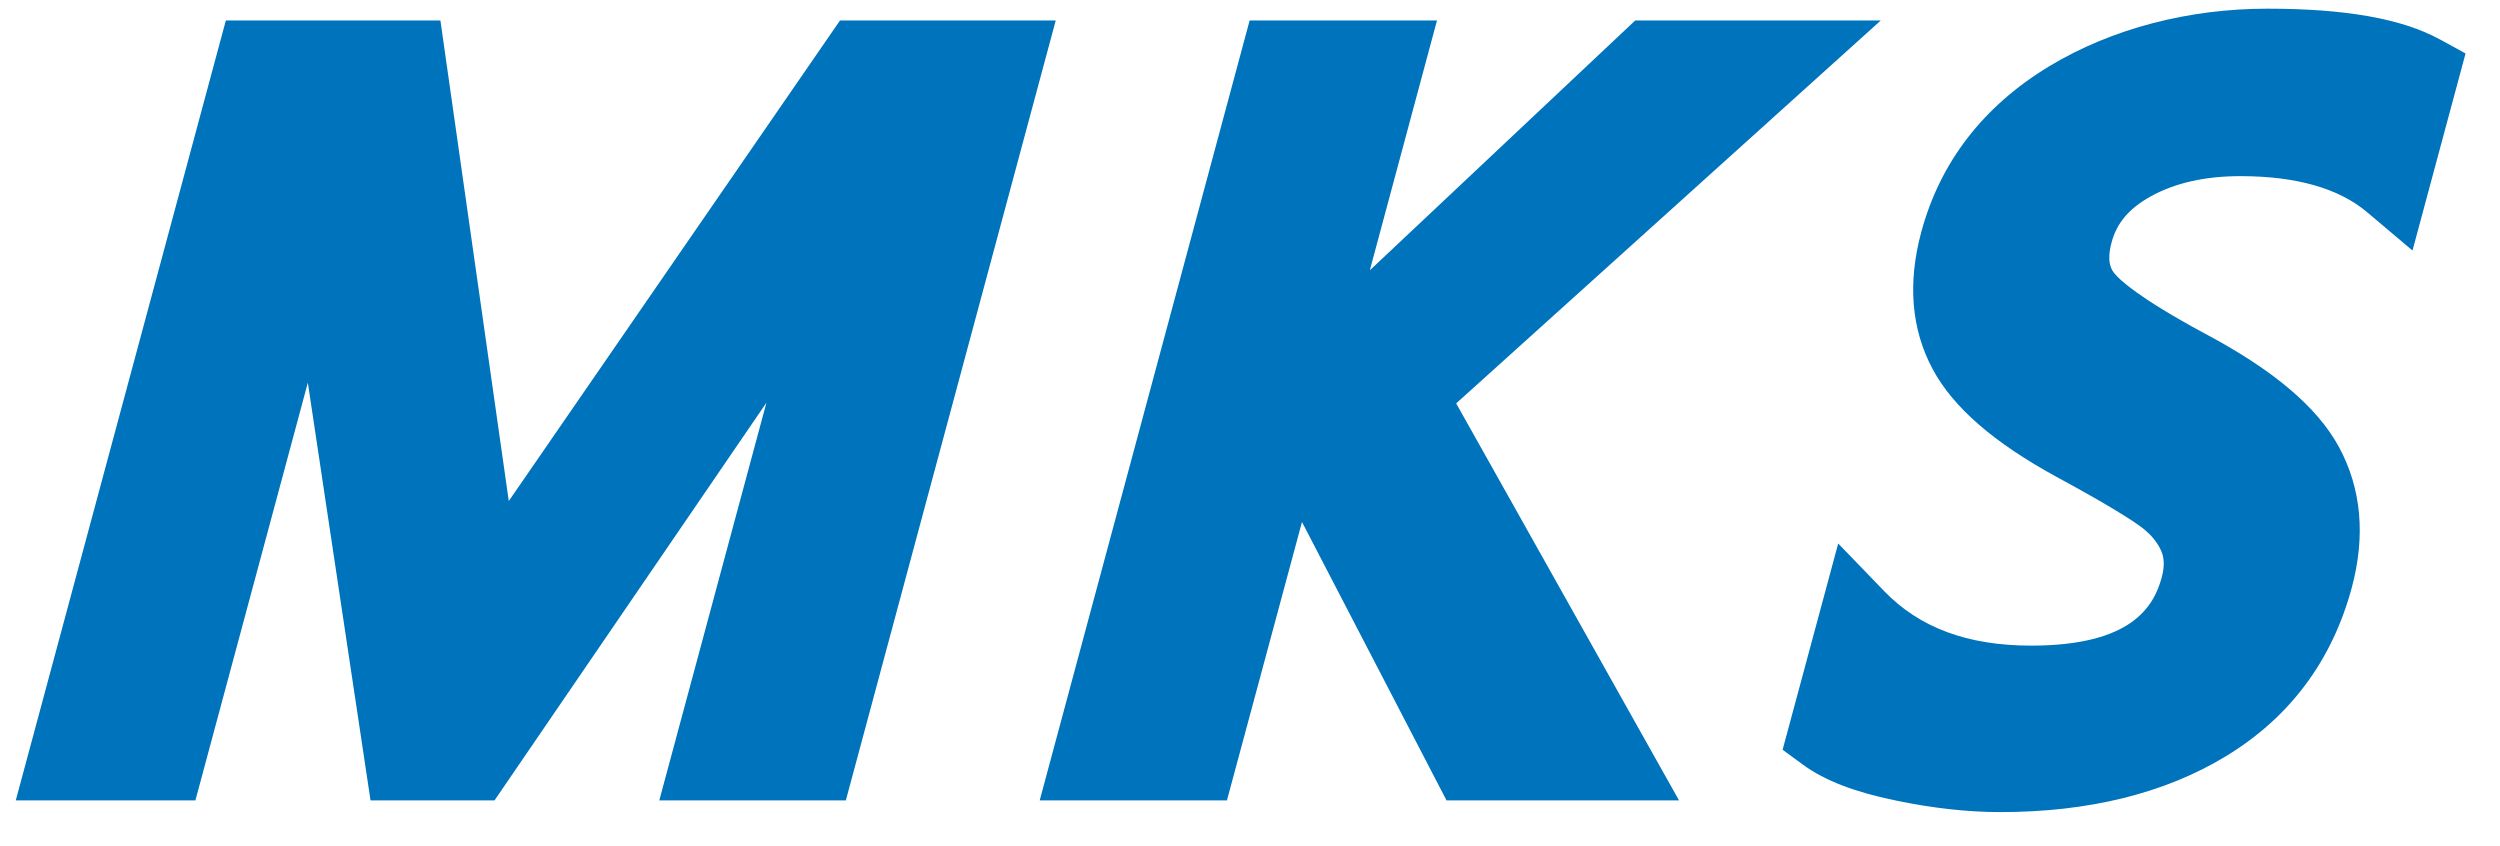 <svg width="68" height="23" viewBox="0 0 68 23" fill="none" xmlns="http://www.w3.org/2000/svg">
<path d="M22.848 0.557L13.839 13.628L11.979 0.557H6.143L0.429 21.77H5.315L8.373 10.409L10.078 21.77H13.451L20.847 10.953L17.933 21.77H23.007L28.716 0.557H22.848Z" fill="#0073BD"/>
<path d="M51.157 0.557H44.478L37.259 7.352L39.086 0.557H33.99L28.28 21.77H33.373L35.414 14.198L39.345 21.77H45.669L39.608 10.972L51.157 0.557Z" fill="#0073BD"/>
<path d="M66.356 1.068C65.332 0.509 63.801 0.236 61.674 0.236C59.548 0.236 57.455 0.766 55.731 1.807C53.942 2.893 52.773 4.408 52.259 6.31C51.882 7.708 51.989 8.966 52.573 10.048C53.132 11.086 54.234 12.042 55.942 12.973C57.414 13.771 58.01 14.161 58.254 14.345C58.509 14.54 58.686 14.754 58.79 14.996C58.871 15.188 58.875 15.419 58.801 15.699C58.586 16.497 57.984 17.561 55.247 17.561C53.52 17.561 52.211 17.075 51.249 16.078L49.999 14.783L48.487 20.393L49.045 20.802C49.622 21.225 50.436 21.541 51.541 21.769C52.559 21.983 53.524 22.089 54.407 22.089C56.819 22.089 58.886 21.578 60.55 20.566C62.281 19.514 63.431 17.973 63.967 15.99C64.348 14.573 64.23 13.282 63.616 12.152C63.024 11.067 61.826 10.055 59.959 9.066C58.172 8.102 57.662 7.616 57.525 7.451C57.451 7.362 57.281 7.16 57.436 6.59C57.577 6.06 57.917 5.666 58.498 5.343C59.16 4.975 59.981 4.791 60.938 4.791C62.458 4.791 63.62 5.122 64.392 5.777L65.62 6.814L67.063 1.454L66.364 1.071L66.356 1.068Z" fill="#0073BD"/>
</svg>
